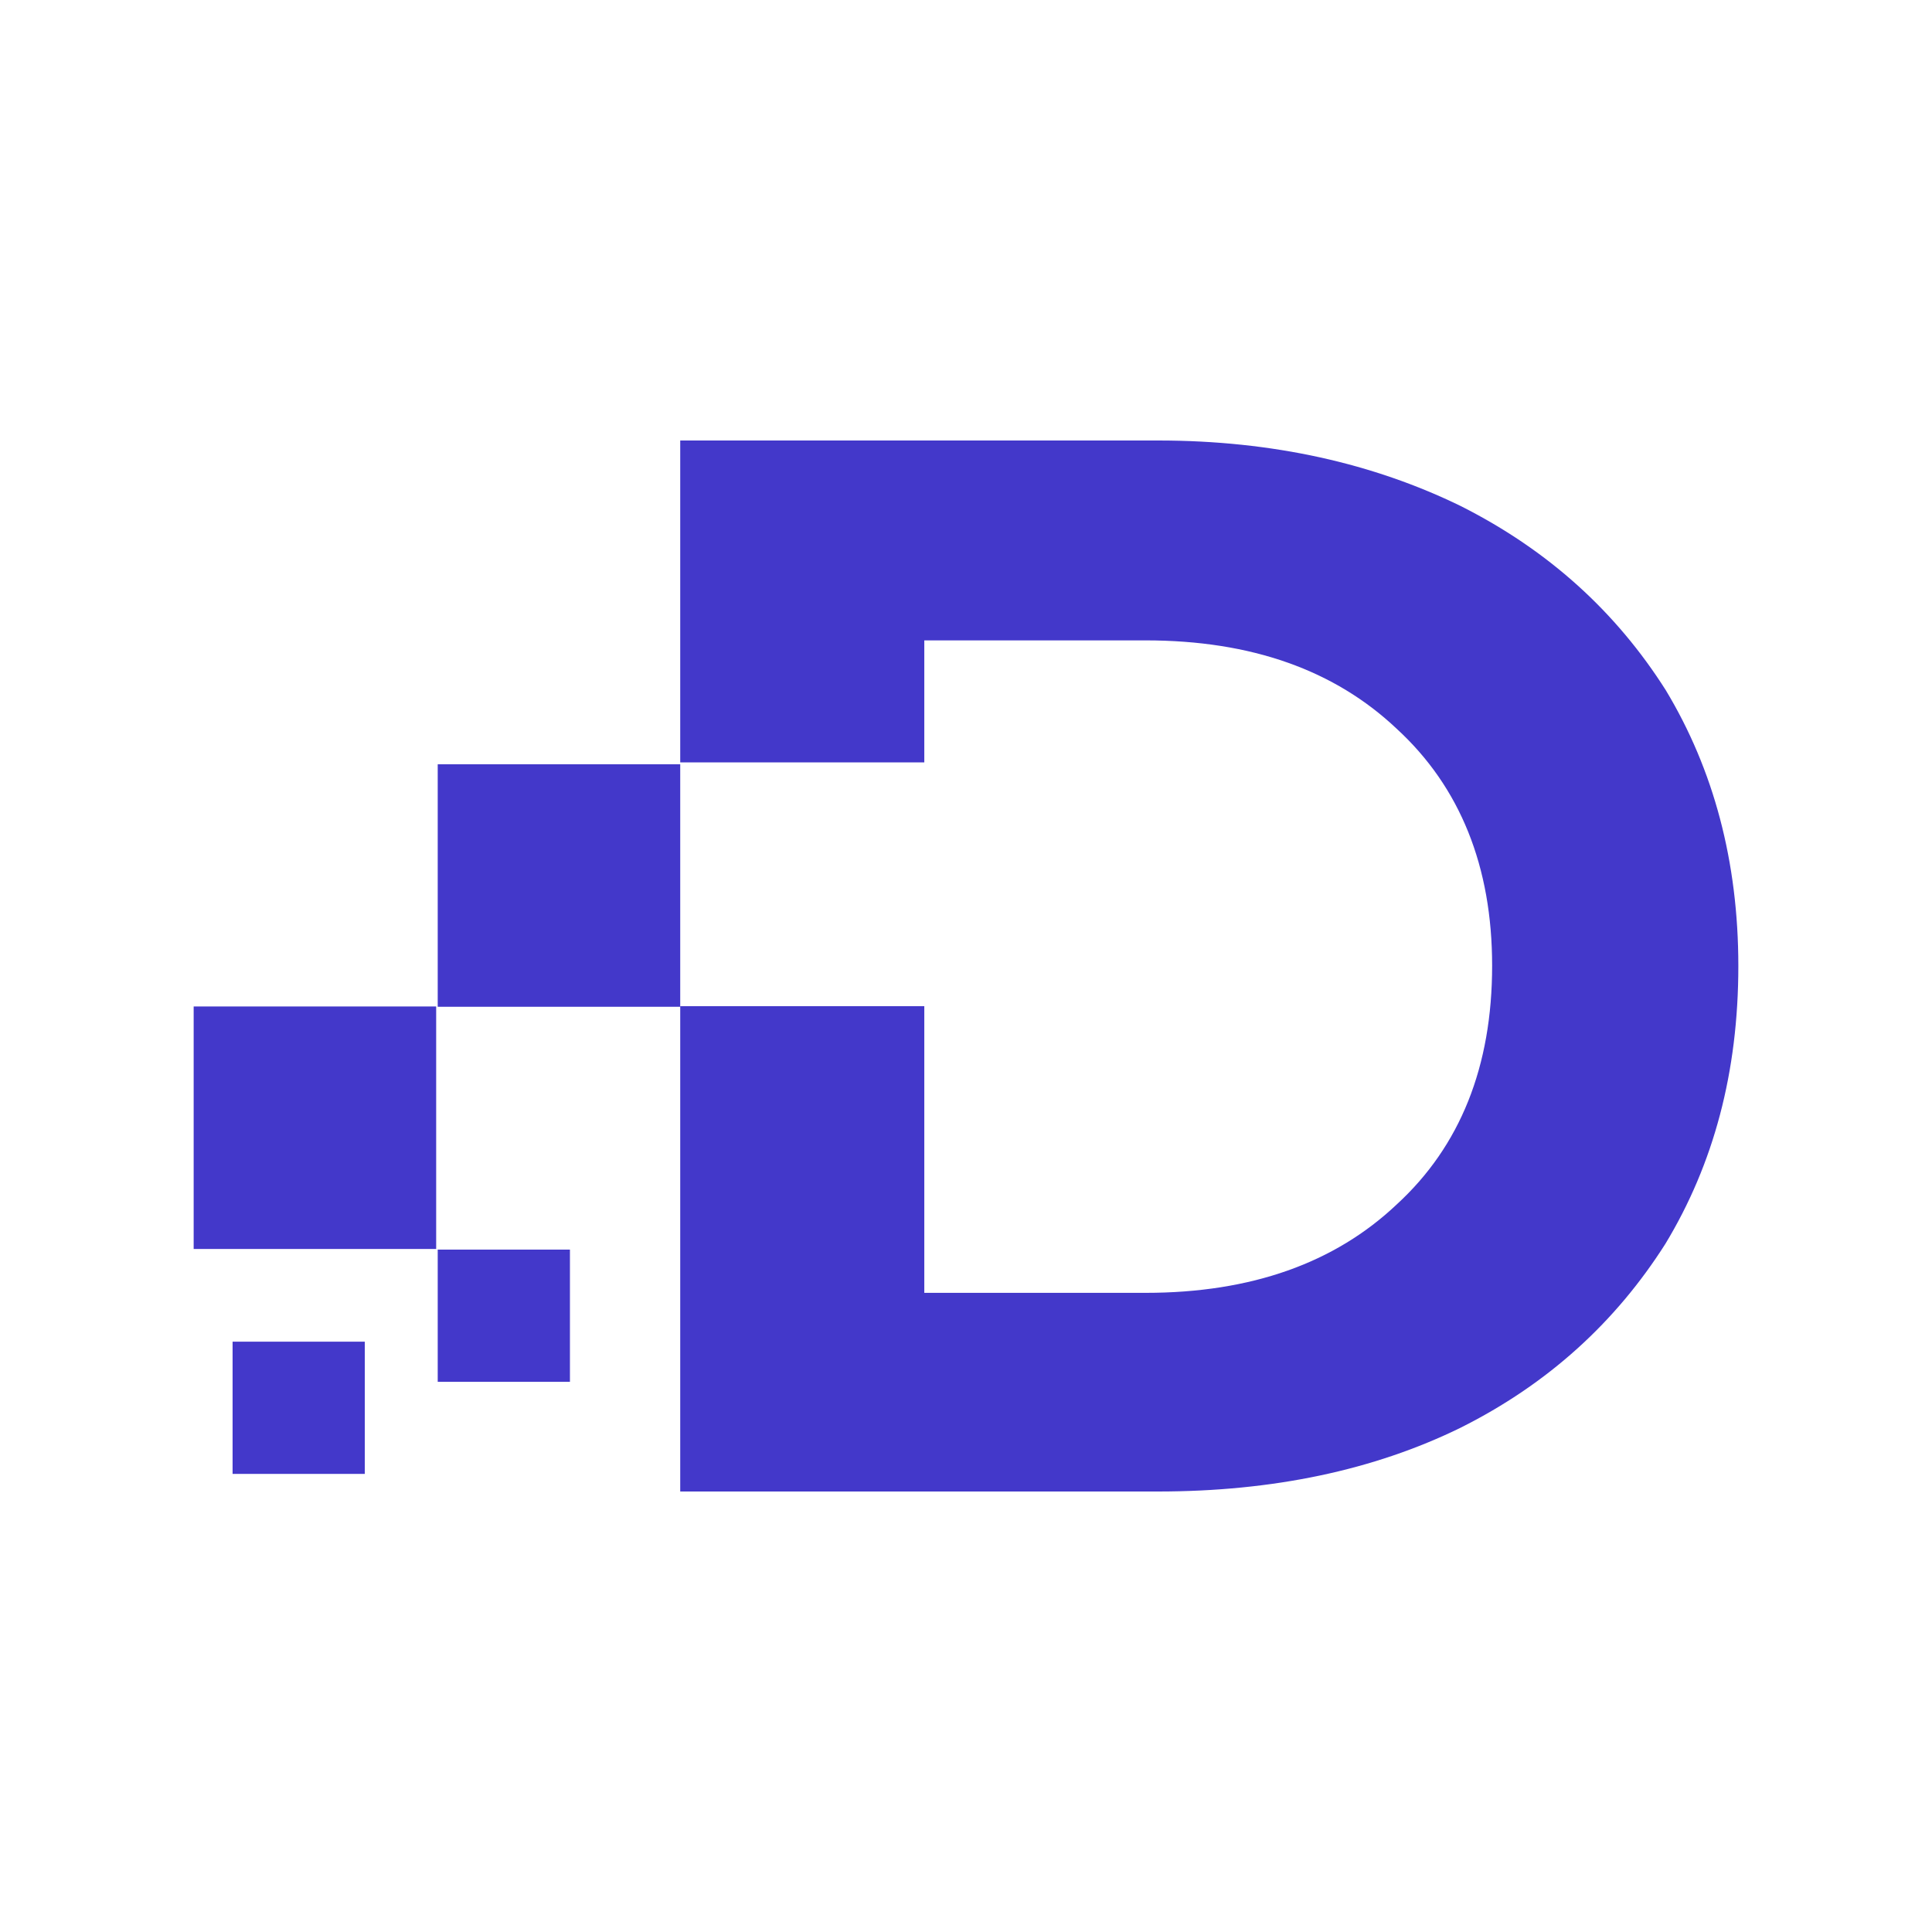<svg xmlns="http://www.w3.org/2000/svg" xmlns:xlink="http://www.w3.org/1999/xlink" width="500" zoomAndPan="magnify" viewBox="0 0 375 375" height="500" preserveAspectRatio="xMidYMid meet" version="1.2"><defs><clipPath id="ea527747ed"><path d="M 37.5 85.5 L 337.5 85.5 L 337.5 289.5 L 37.5 289.5 Z M 37.5 85.5 "/></clipPath><clipPath id="fe18cd4961"><path d="M 95 0.5 L 300.441 0.5 L 300.441 204.5 L 95 204.5 Z M 95 0.5 "/></clipPath><clipPath id="2a96391791"><path d="M 0.5 110 L 48 110 L 48 158 L 0.5 158 Z M 0.5 110 "/></clipPath><clipPath id="53cb5620aa"><rect x="0" width="301" y="0" height="205"/></clipPath></defs><g id="4fd589fa2a"><g clip-rule="nonzero" clip-path="url(#ea527747ed)"><g transform="matrix(1,0,0,1,37,85)"><g clip-path="url(#53cb5620aa)"><g clip-rule="nonzero" clip-path="url(#fe18cd4961)"><path style=" stroke:none;fill-rule:nonzero;fill:#4338ca;fill-opacity:1;" d="M 95.031 204.5 L 187.738 204.5 C 210.047 204.5 229.652 200.363 246.445 192.148 C 263.594 183.574 276.664 171.52 286.262 156.41 C 295.613 140.938 300.41 123.129 300.41 102.5 C 300.41 82.23 295.613 64.363 286.32 48.953 C 276.727 33.84 263.652 21.848 246.504 13.211 C 229.652 4.996 210.105 0.5 187.797 0.5 L 95.031 0.5 L 95.031 62.984 L 142.406 62.984 L 142.406 39.297 L 185.34 39.297 C 205.969 39.297 222.098 45.113 234.09 56.445 C 246.445 67.781 252.621 83.25 252.621 102.441 C 252.621 121.988 246.445 137.461 234.09 148.793 C 222.098 160.125 205.906 165.941 185.34 165.941 L 142.406 165.941 L 142.406 110.297 L 95.031 110.297 Z M 95.031 204.5 "/></g><path style=" stroke:none;fill-rule:nonzero;fill:#4338ca;fill-opacity:1;" d="M 47.961 110.414 L 95.031 110.414 L 95.031 63.344 L 47.961 63.344 Z M 47.961 110.414 "/><g clip-rule="nonzero" clip-path="url(#2a96391791)"><path style=" stroke:none;fill-rule:nonzero;fill:#4338ca;fill-opacity:1;" d="M 0.59 157.426 L 47.66 157.426 L 47.66 110.355 L 0.59 110.355 Z M 0.59 157.426 "/></g><path style=" stroke:none;fill-rule:nonzero;fill:#4338ca;fill-opacity:1;" d="M 47.961 183.211 L 73.625 183.211 L 73.625 157.547 L 47.961 157.547 Z M 47.961 183.211 "/><path style=" stroke:none;fill-rule:nonzero;fill:#4338ca;fill-opacity:1;" d="M 8.145 201.082 L 33.809 201.082 L 33.809 175.418 L 8.145 175.418 Z M 8.145 201.082 "/></g></g></g></g></svg>